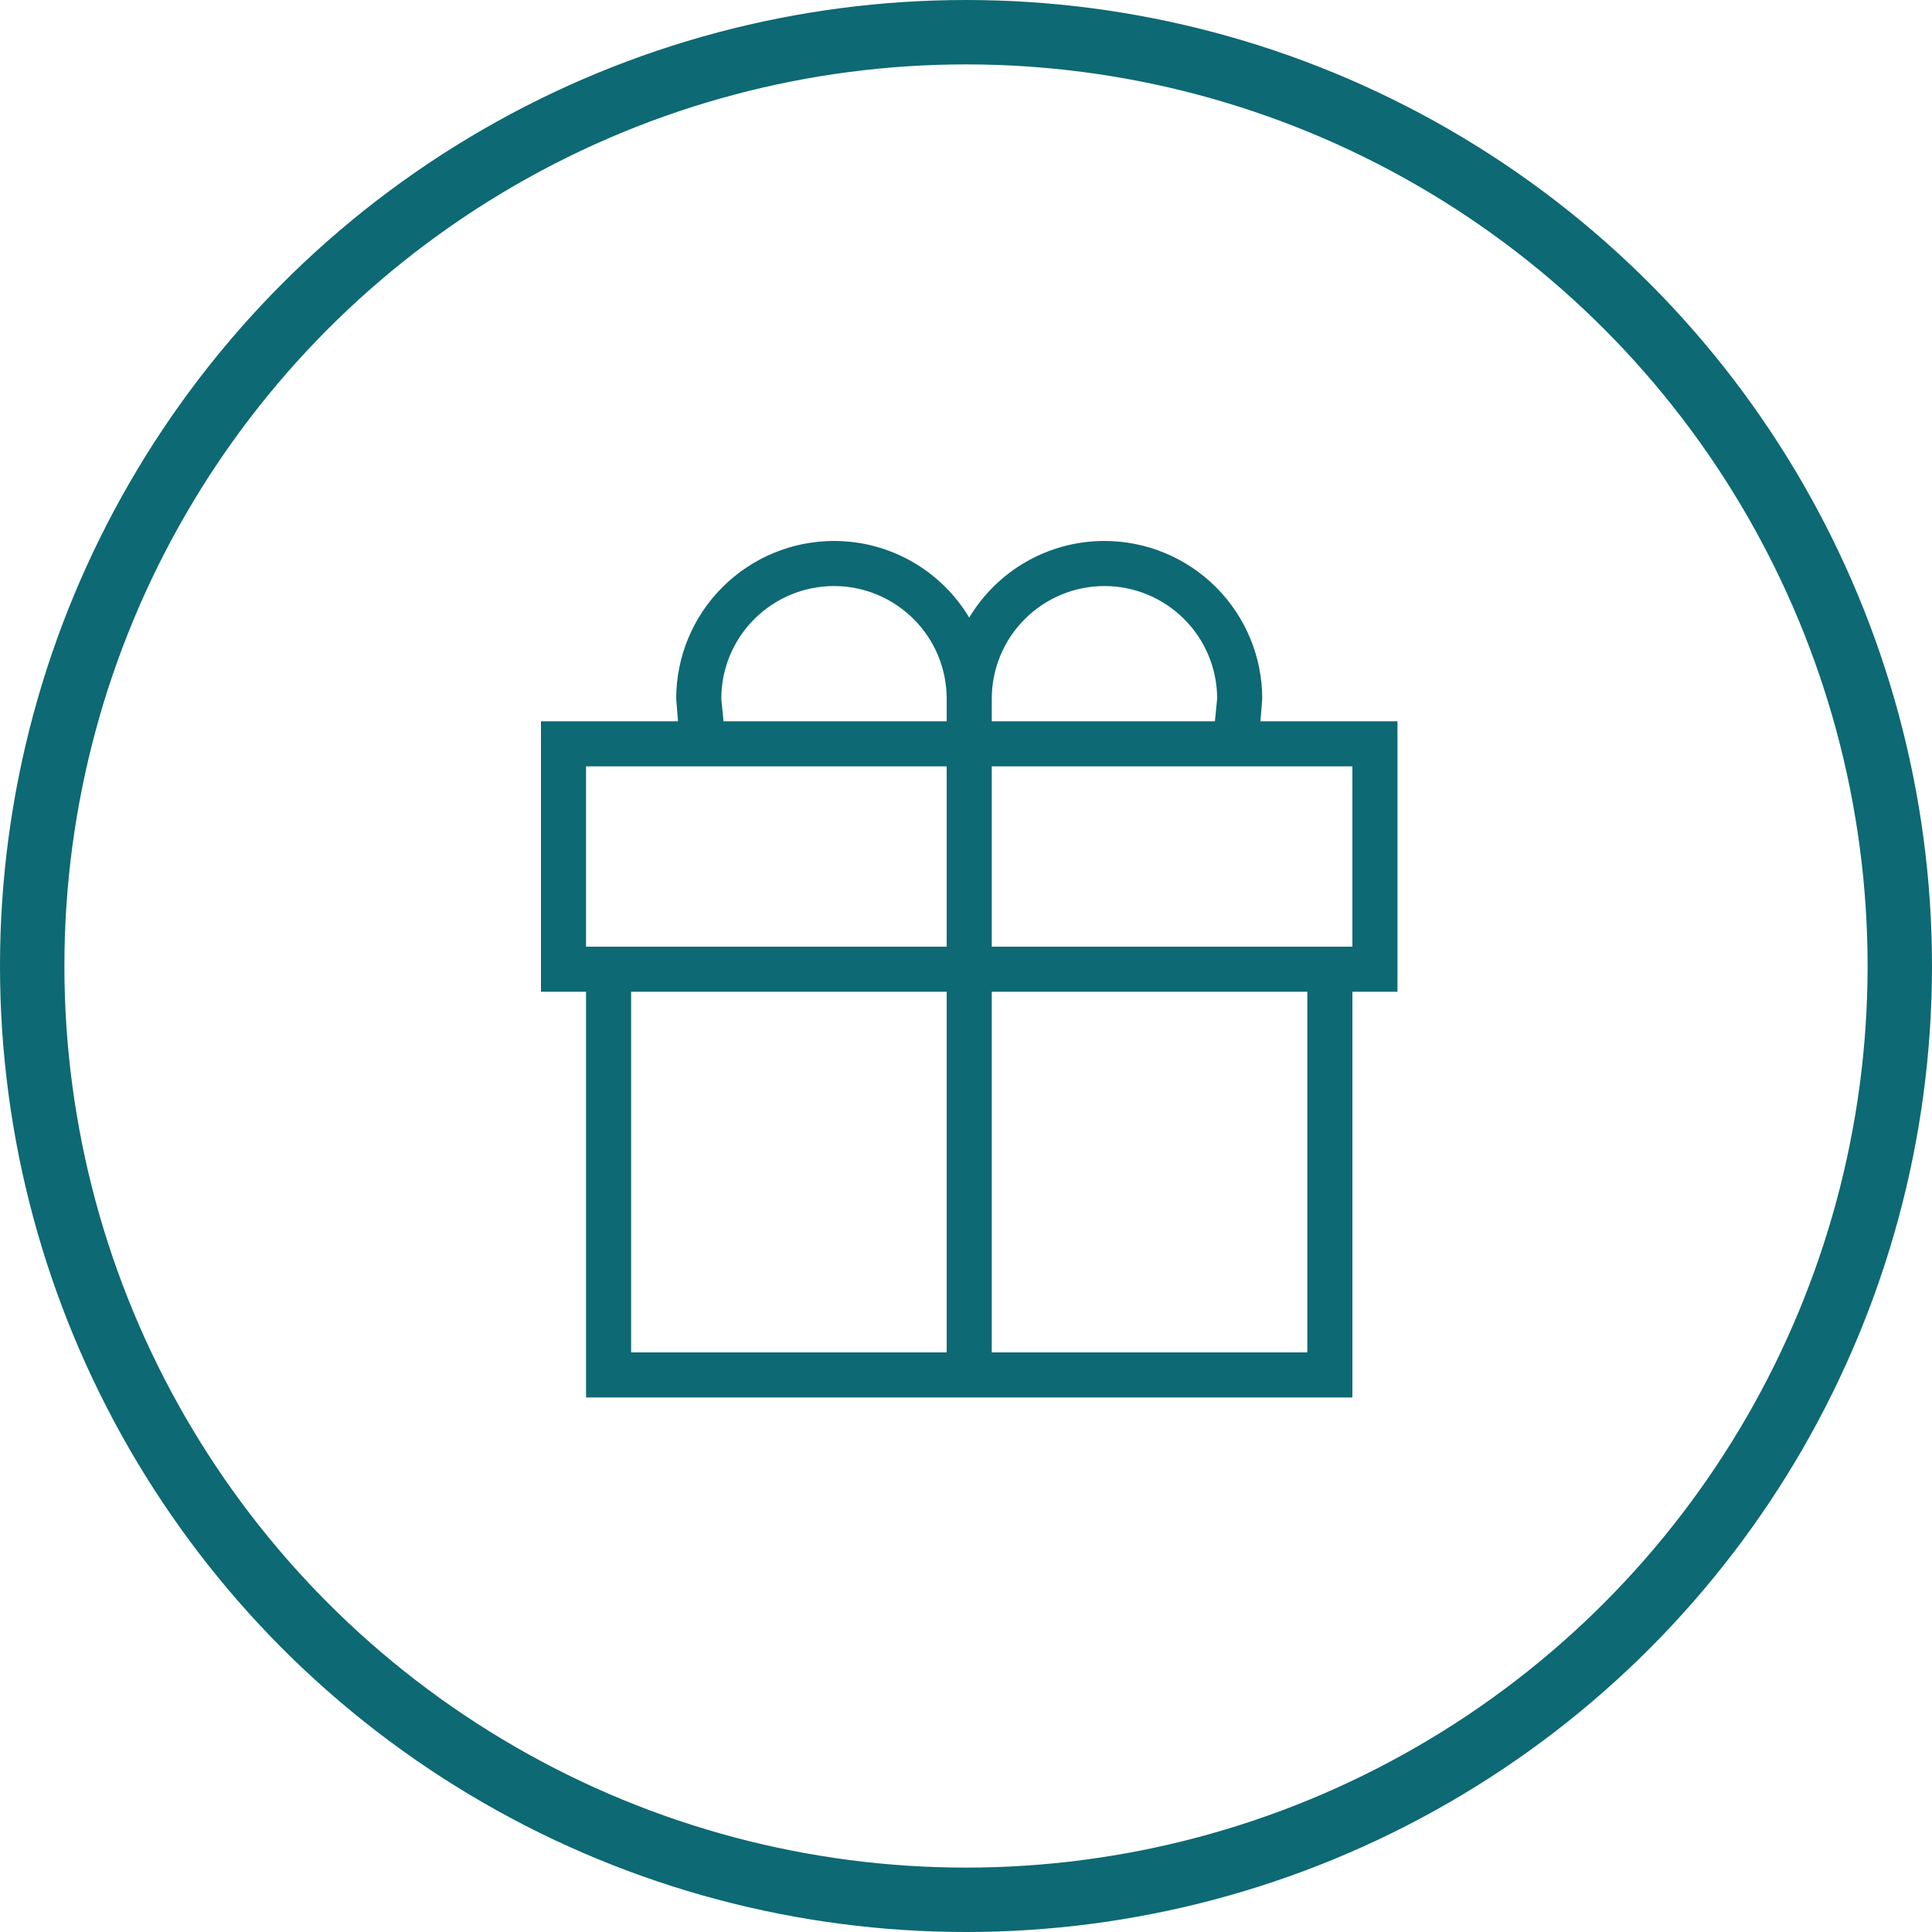 <svg width="30" height="30" viewBox="0 0 30 30" fill="none" xmlns="http://www.w3.org/2000/svg">
<circle cx="15" cy="15" r="14.5" stroke="#0D6973"/>
<path d="M9.8 15.4V21H14.7V15.4H9.8ZM15.4 15.4V21H20.3V15.4H15.4ZM21 15.4V21.7H9.1V15.4H8.4V11.2H10.528L10.5 10.85C10.5 10.201 10.758 9.577 11.218 9.118C11.677 8.659 12.3 8.4 12.95 8.4C13.839 8.4 14.623 8.876 15.05 9.59C15.477 8.876 16.261 8.4 17.15 8.4C17.8 8.4 18.423 8.659 18.882 9.118C19.342 9.577 19.6 10.201 19.6 10.85L19.572 11.2H21.7V15.4H21ZM9.1 11.9V14.7H14.7V11.9H9.1ZM21 14.7V11.9H15.4V14.7H21ZM18.865 11.2L18.9 10.85C18.9 10.386 18.716 9.941 18.387 9.613C18.059 9.285 17.614 9.1 17.15 9.1C16.686 9.1 16.241 9.285 15.913 9.613C15.584 9.941 15.4 10.386 15.4 10.85V11.2H18.865ZM14.7 11.2V10.85C14.7 10.386 14.516 9.941 14.187 9.613C13.859 9.285 13.414 9.1 12.95 9.1C12.486 9.1 12.041 9.285 11.713 9.613C11.384 9.941 11.2 10.386 11.2 10.85L11.235 11.2H14.7Z" fill="#0D6973"/>
</svg>
